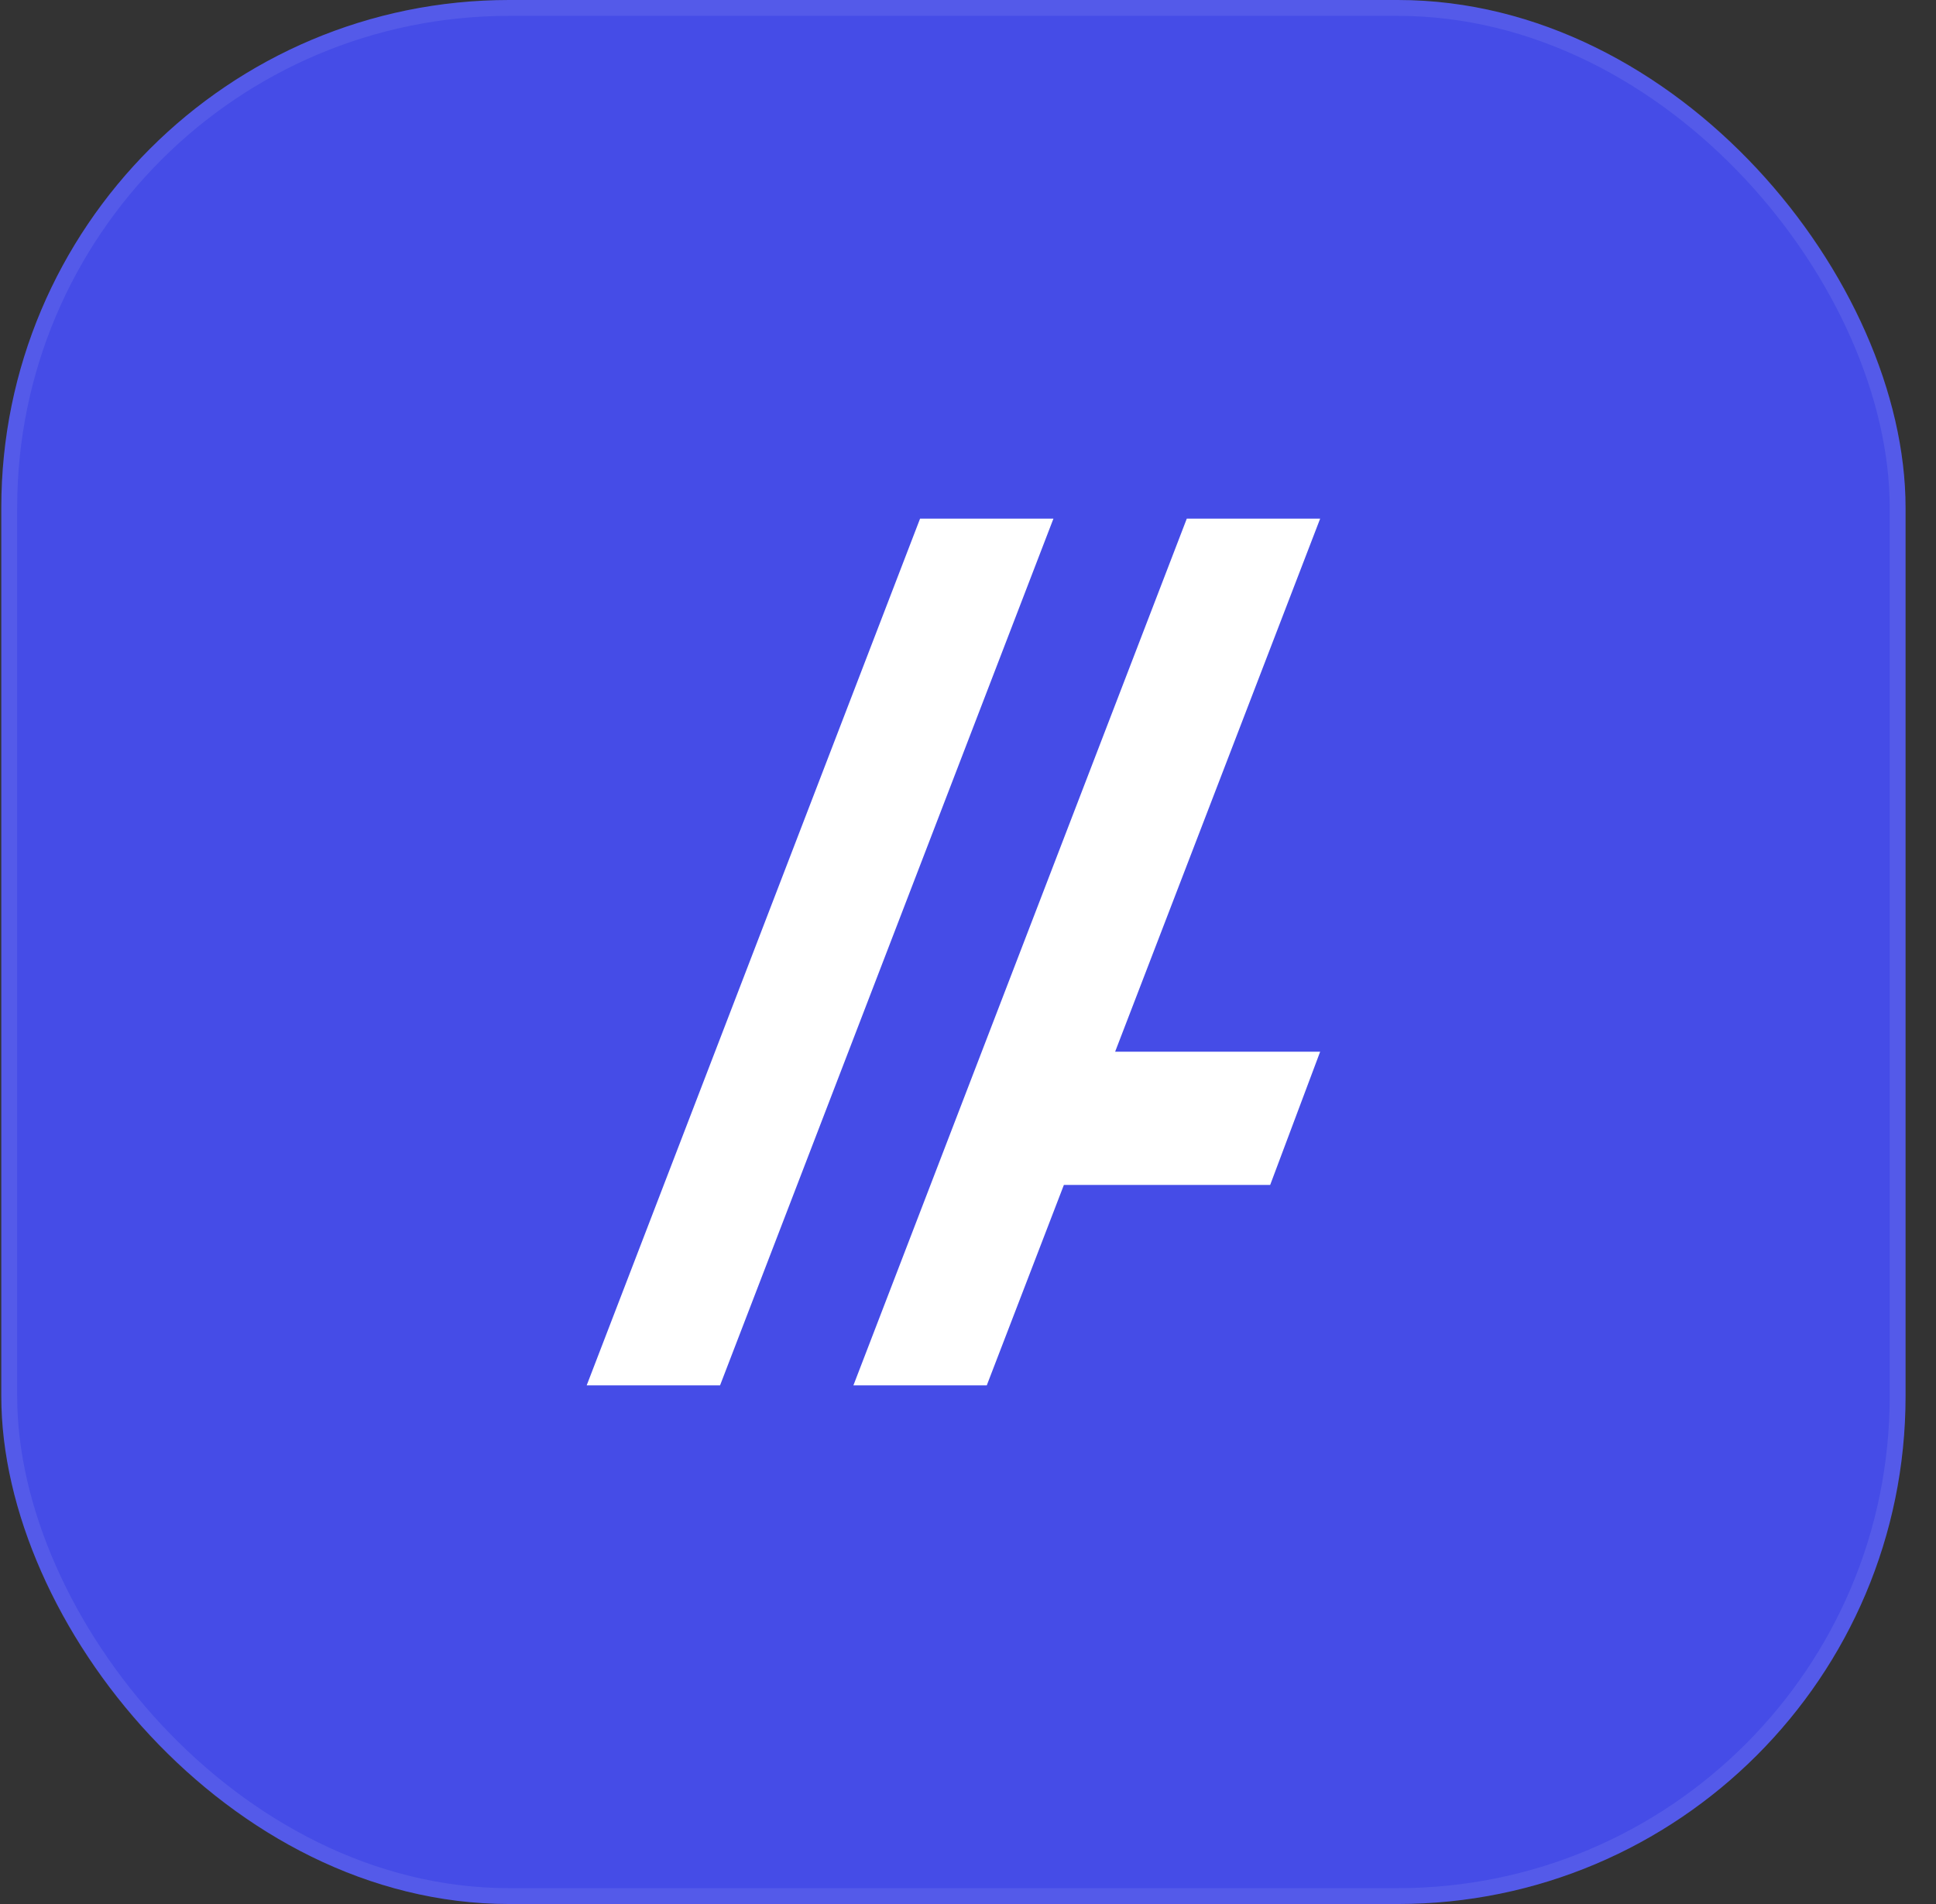 <svg width="61" height="60" viewBox="0 0 61 60" fill="none" xmlns="http://www.w3.org/2000/svg">
<rect x="0" y="0" width="61" height="60" fill="#333333" stroke="none"/>
<rect x="0.041" width="60" height="60" rx="16" fill="#454CE7"/>
<rect x="0.291" y="0.25" width="59.5" height="59.5" rx="15.75" stroke="white" stroke-opacity="0.08" stroke-width="0.5"/>
<path d="M33.192 16.343L22.687 43.657H18.485L28.99 16.343H33.192Z" fill="white"/>
<path d="M37.394 16.343H41.596L35.136 33.141H41.596L40.021 37.34H33.521L31.091 43.657H26.889L37.394 16.343Z" fill="white"/>
</svg>
